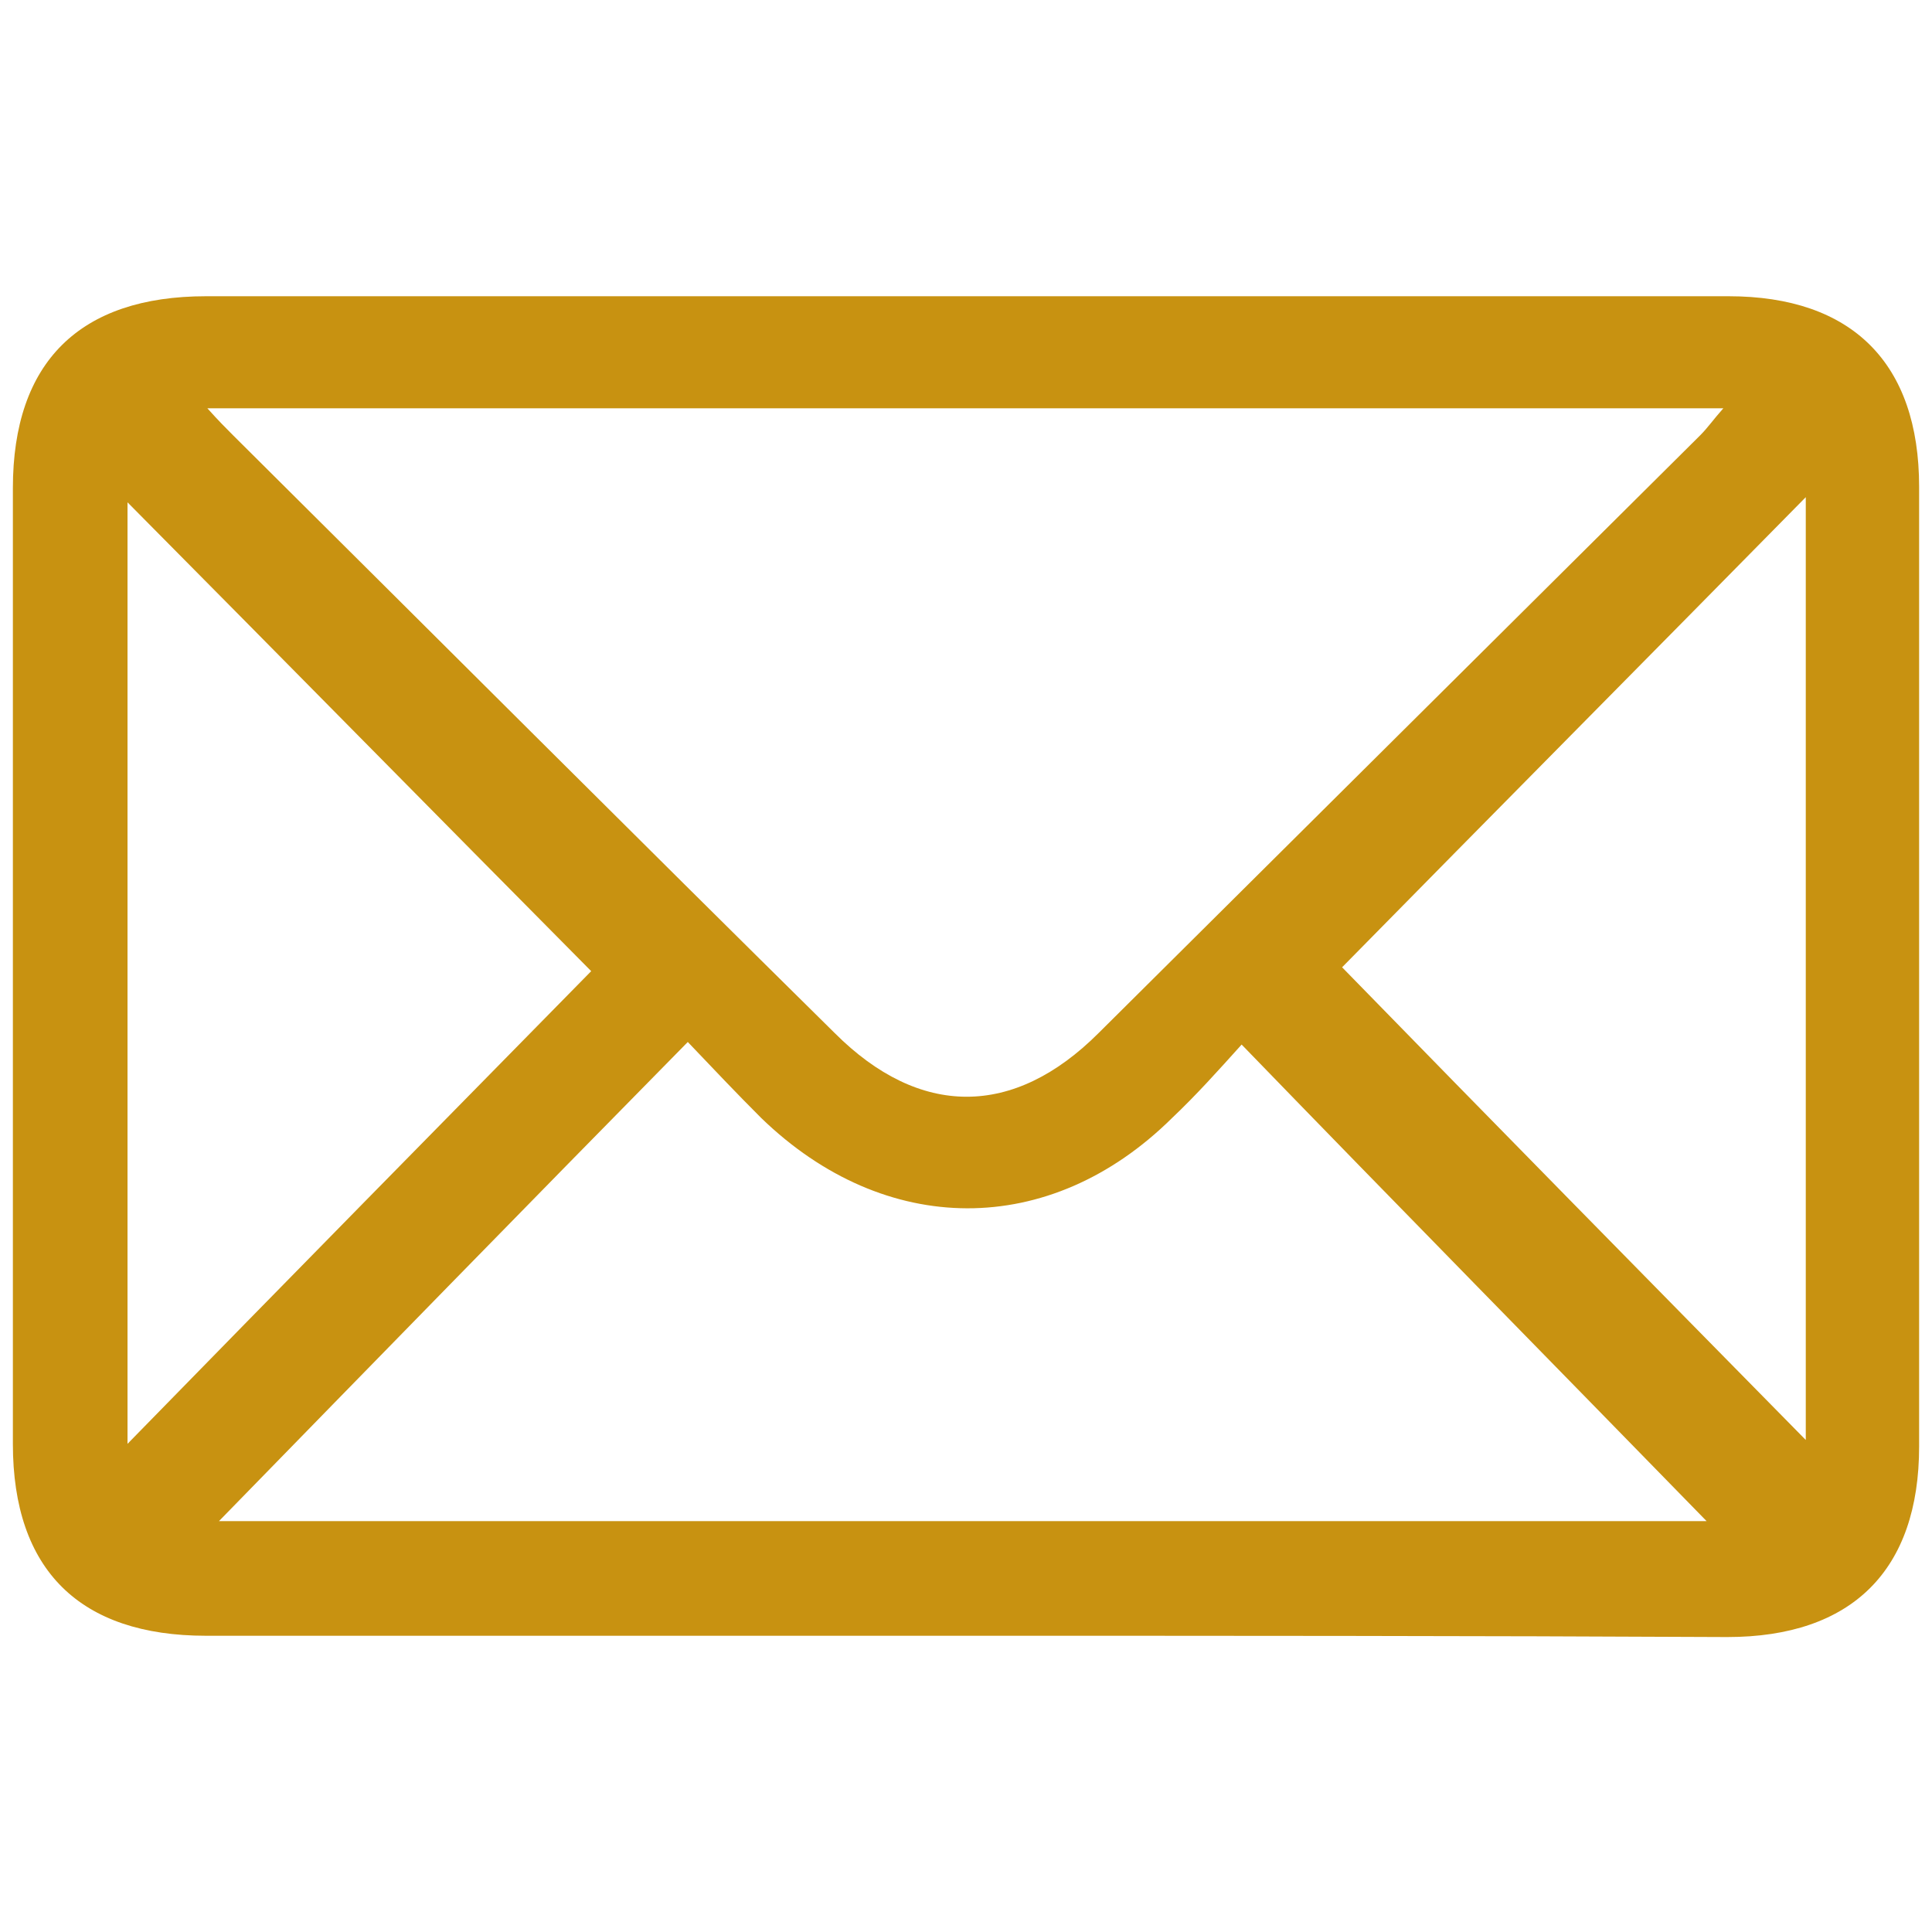 <?xml version="1.0" encoding="utf-8"?>
<!-- Generator: Adobe Illustrator 24.0.2, SVG Export Plug-In . SVG Version: 6.00 Build 0)  -->
<svg version="1.1" id="Capa_1" xmlns="http://www.w3.org/2000/svg" xmlns:xlink="http://www.w3.org/1999/xlink" x="0px" y="0px"
	 viewBox="0 0 150 150" style="enable-background:new 0 0 150 150;" xml:space="preserve">
<style type="text/css">
	.st0{fill:#C89211;}
</style>
<g>
	<path class="st0" d="M74.9,127c-19.6,0-39.3,0-58.9,0c-9.8,0-15-5.1-15-14.9c0-24.7,0-49.5,0-74.2C1,28.1,6.2,23,16,23
		c39.4,0,78.8,0,118.2,0c9.6,0,14.8,5.2,14.8,14.8c0,24.8,0,49.7,0,74.5c0,9.6-5.2,14.8-14.9,14.8C114.4,127,94.7,127,74.9,127z
		 M16.1,31.7c0.9,1,1.4,1.5,2,2.1c15.6,15.5,31.1,31,46.7,46.4c6.6,6.6,13.9,6.6,20.5,0c15.6-15.5,31.2-31,46.7-46.4
		c0.6-0.6,1-1.2,1.8-2.1C94.4,31.7,55.6,31.7,16.1,31.7z M17,118.1c38.6,0,77.5,0,115.5,0c-11.7-12-23.8-24.3-36.1-37
		c-1.8,2-3.5,3.9-5.4,5.7c-9.5,9.4-22.3,9.3-31.9,0c-1.9-1.9-3.7-3.8-5.7-5.9C40.9,93.6,28.9,105.9,17,118.1z M45.9,75.4
		C33.9,63.3,21.8,51,9.9,39c0,24,0,48.3,0,73.1C22.3,99.4,34.4,87.1,45.9,75.4z M140.2,111.8c0-24.7,0-49,0-73.2
		c-12.2,12.4-24.4,24.7-36,36.5C115.8,87,127.9,99.3,140.2,111.8z"/>
</g>
</svg>
